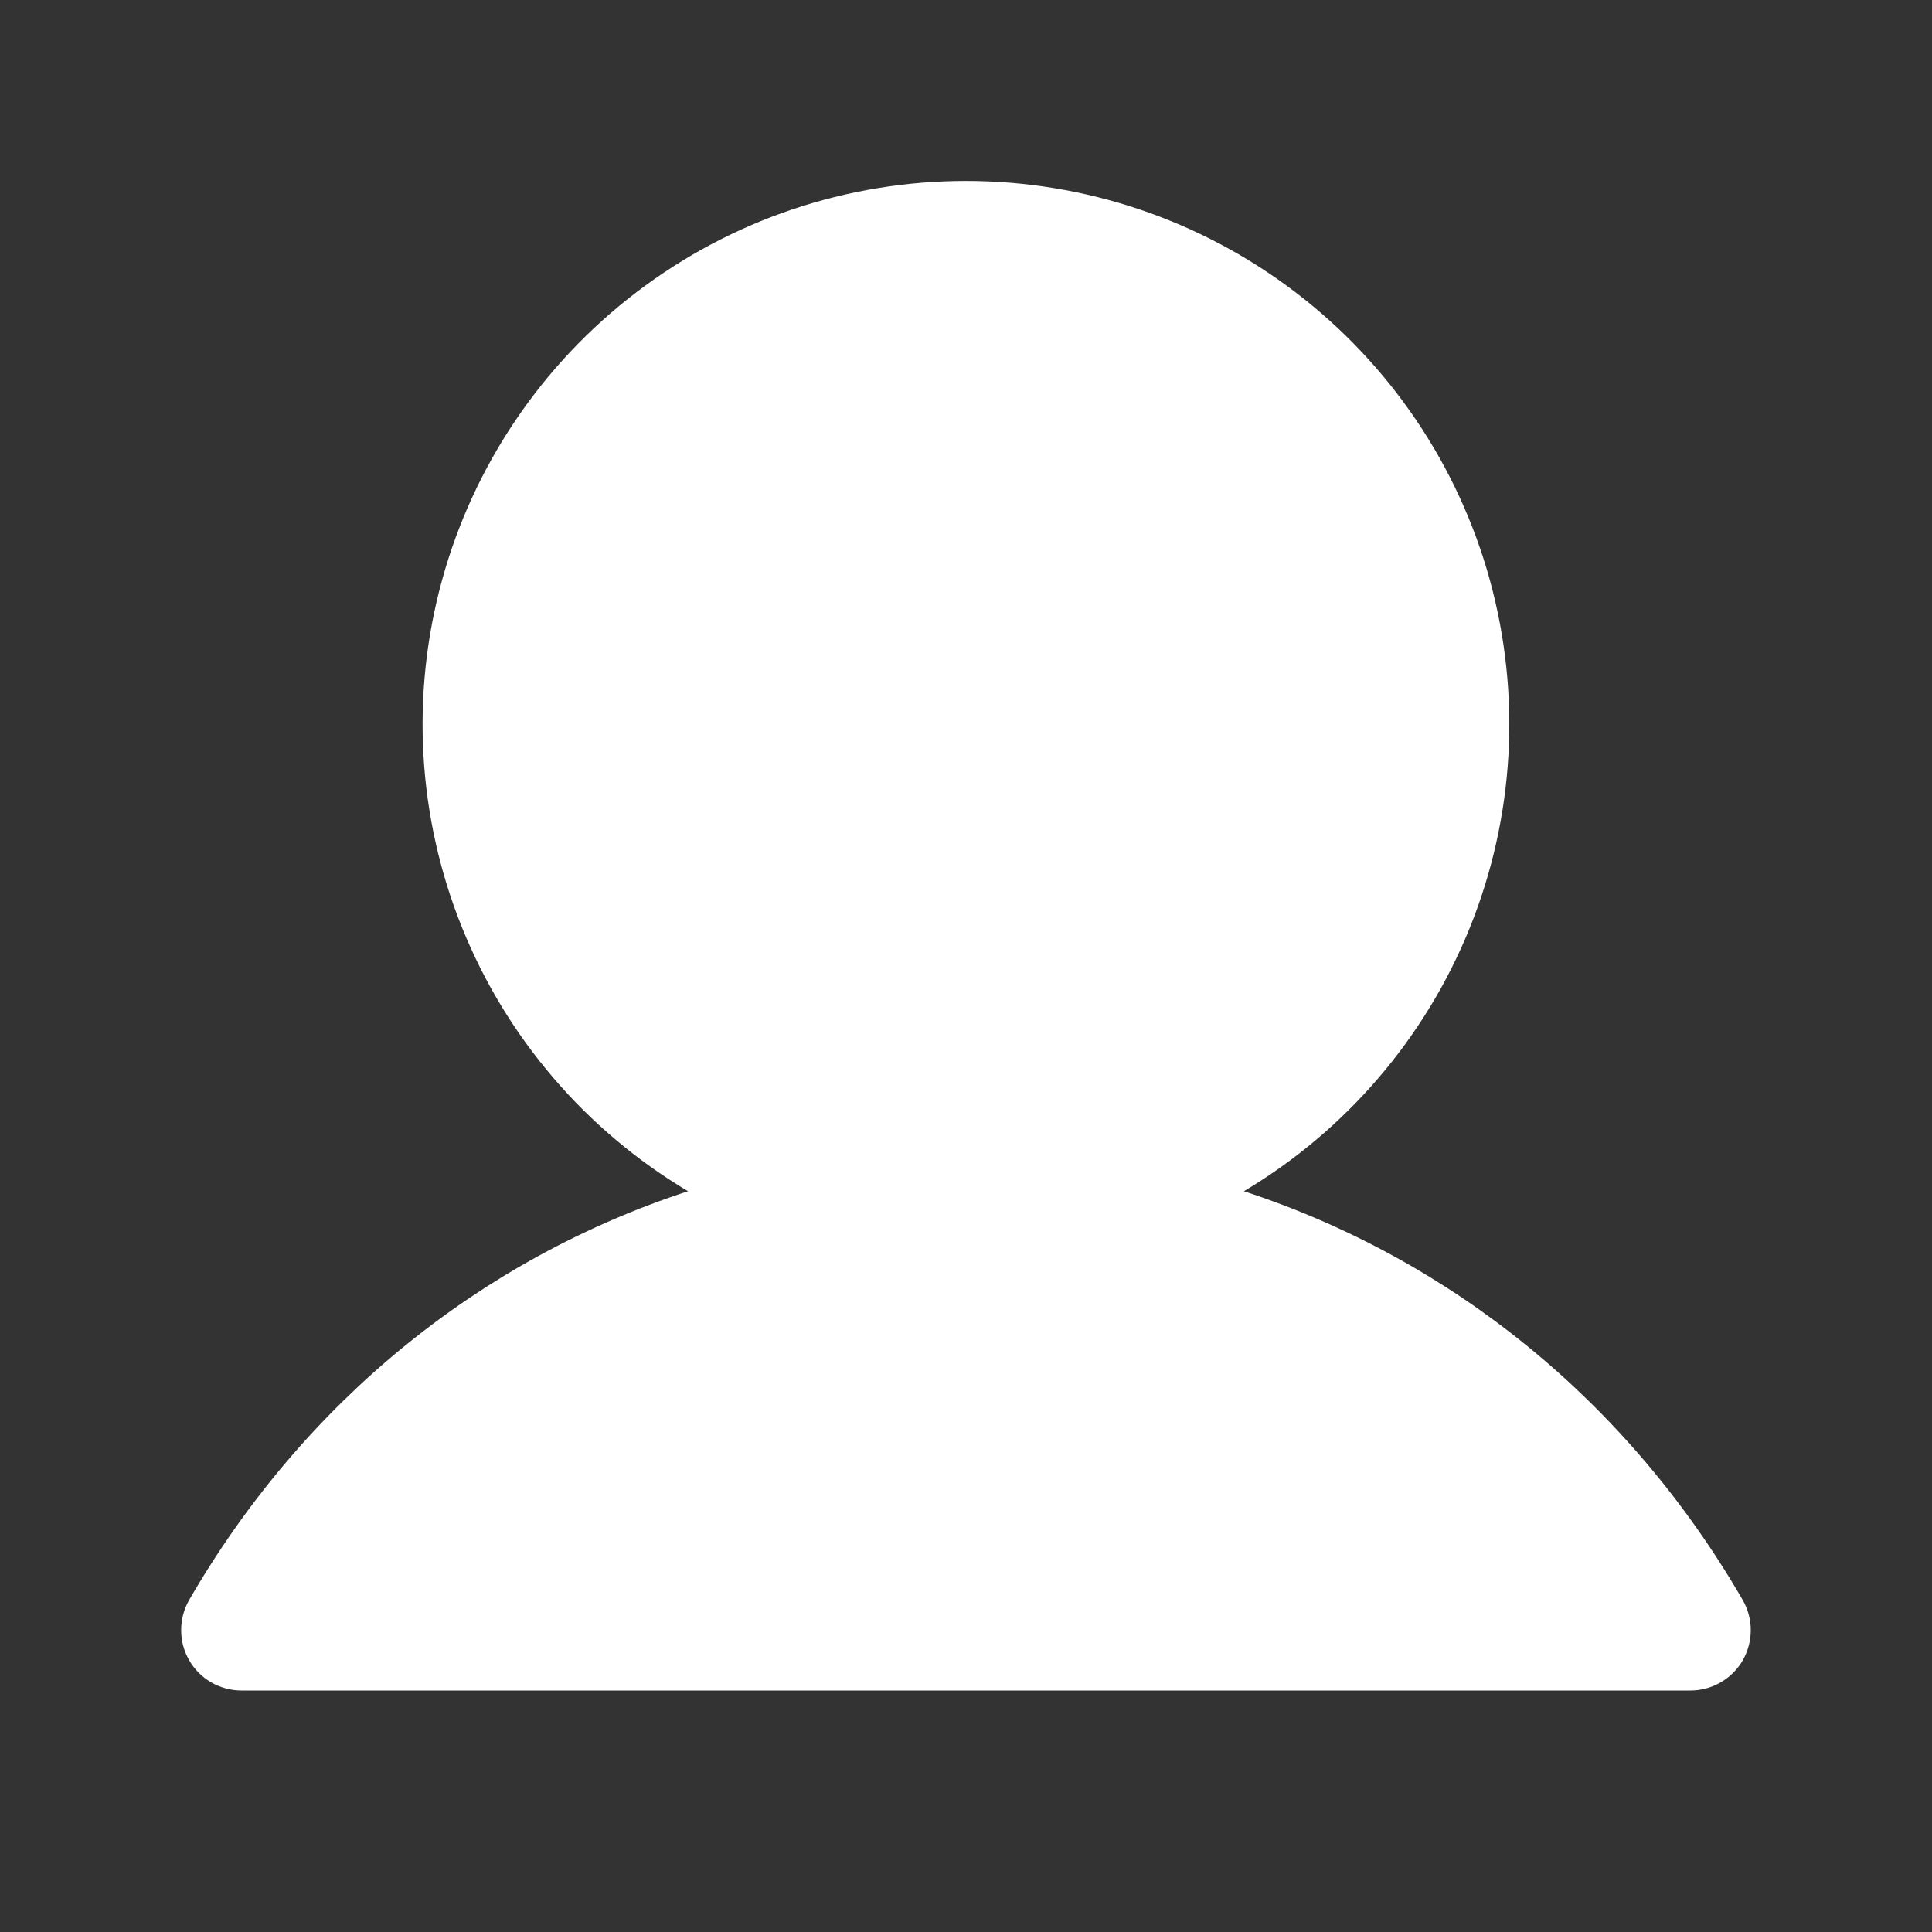 <?xml version="1.0" encoding="UTF-8"?> <svg xmlns="http://www.w3.org/2000/svg" width="26" height="26" viewBox="0 0 26 26" fill="none"><rect x="0" y="0" width="26" height="26" fill="#333333" stroke="none"/><path d="M23.453 22.344C23.382 22.467 23.279 22.57 23.155 22.641C23.032 22.712 22.892 22.75 22.749 22.75H3.249C3.107 22.75 2.967 22.712 2.843 22.641C2.72 22.57 2.617 22.467 2.546 22.343C2.475 22.22 2.437 22.08 2.438 21.937C2.438 21.795 2.475 21.655 2.546 21.531C4.093 18.857 6.477 16.94 9.259 16.031C7.883 15.211 6.814 13.963 6.216 12.478C5.618 10.992 5.524 9.351 5.949 7.807C6.373 6.263 7.293 4.902 8.567 3.931C9.841 2.96 11.398 2.435 12.999 2.435C14.601 2.435 16.158 2.96 17.431 3.931C18.705 4.902 19.625 6.263 20.05 7.807C20.474 9.351 20.381 10.992 19.783 12.478C19.185 13.963 18.116 15.211 16.74 16.031C19.521 16.94 21.905 18.857 23.452 21.531C23.523 21.655 23.561 21.795 23.561 21.937C23.561 22.08 23.524 22.22 23.453 22.344Z" fill="white"></path></svg> 